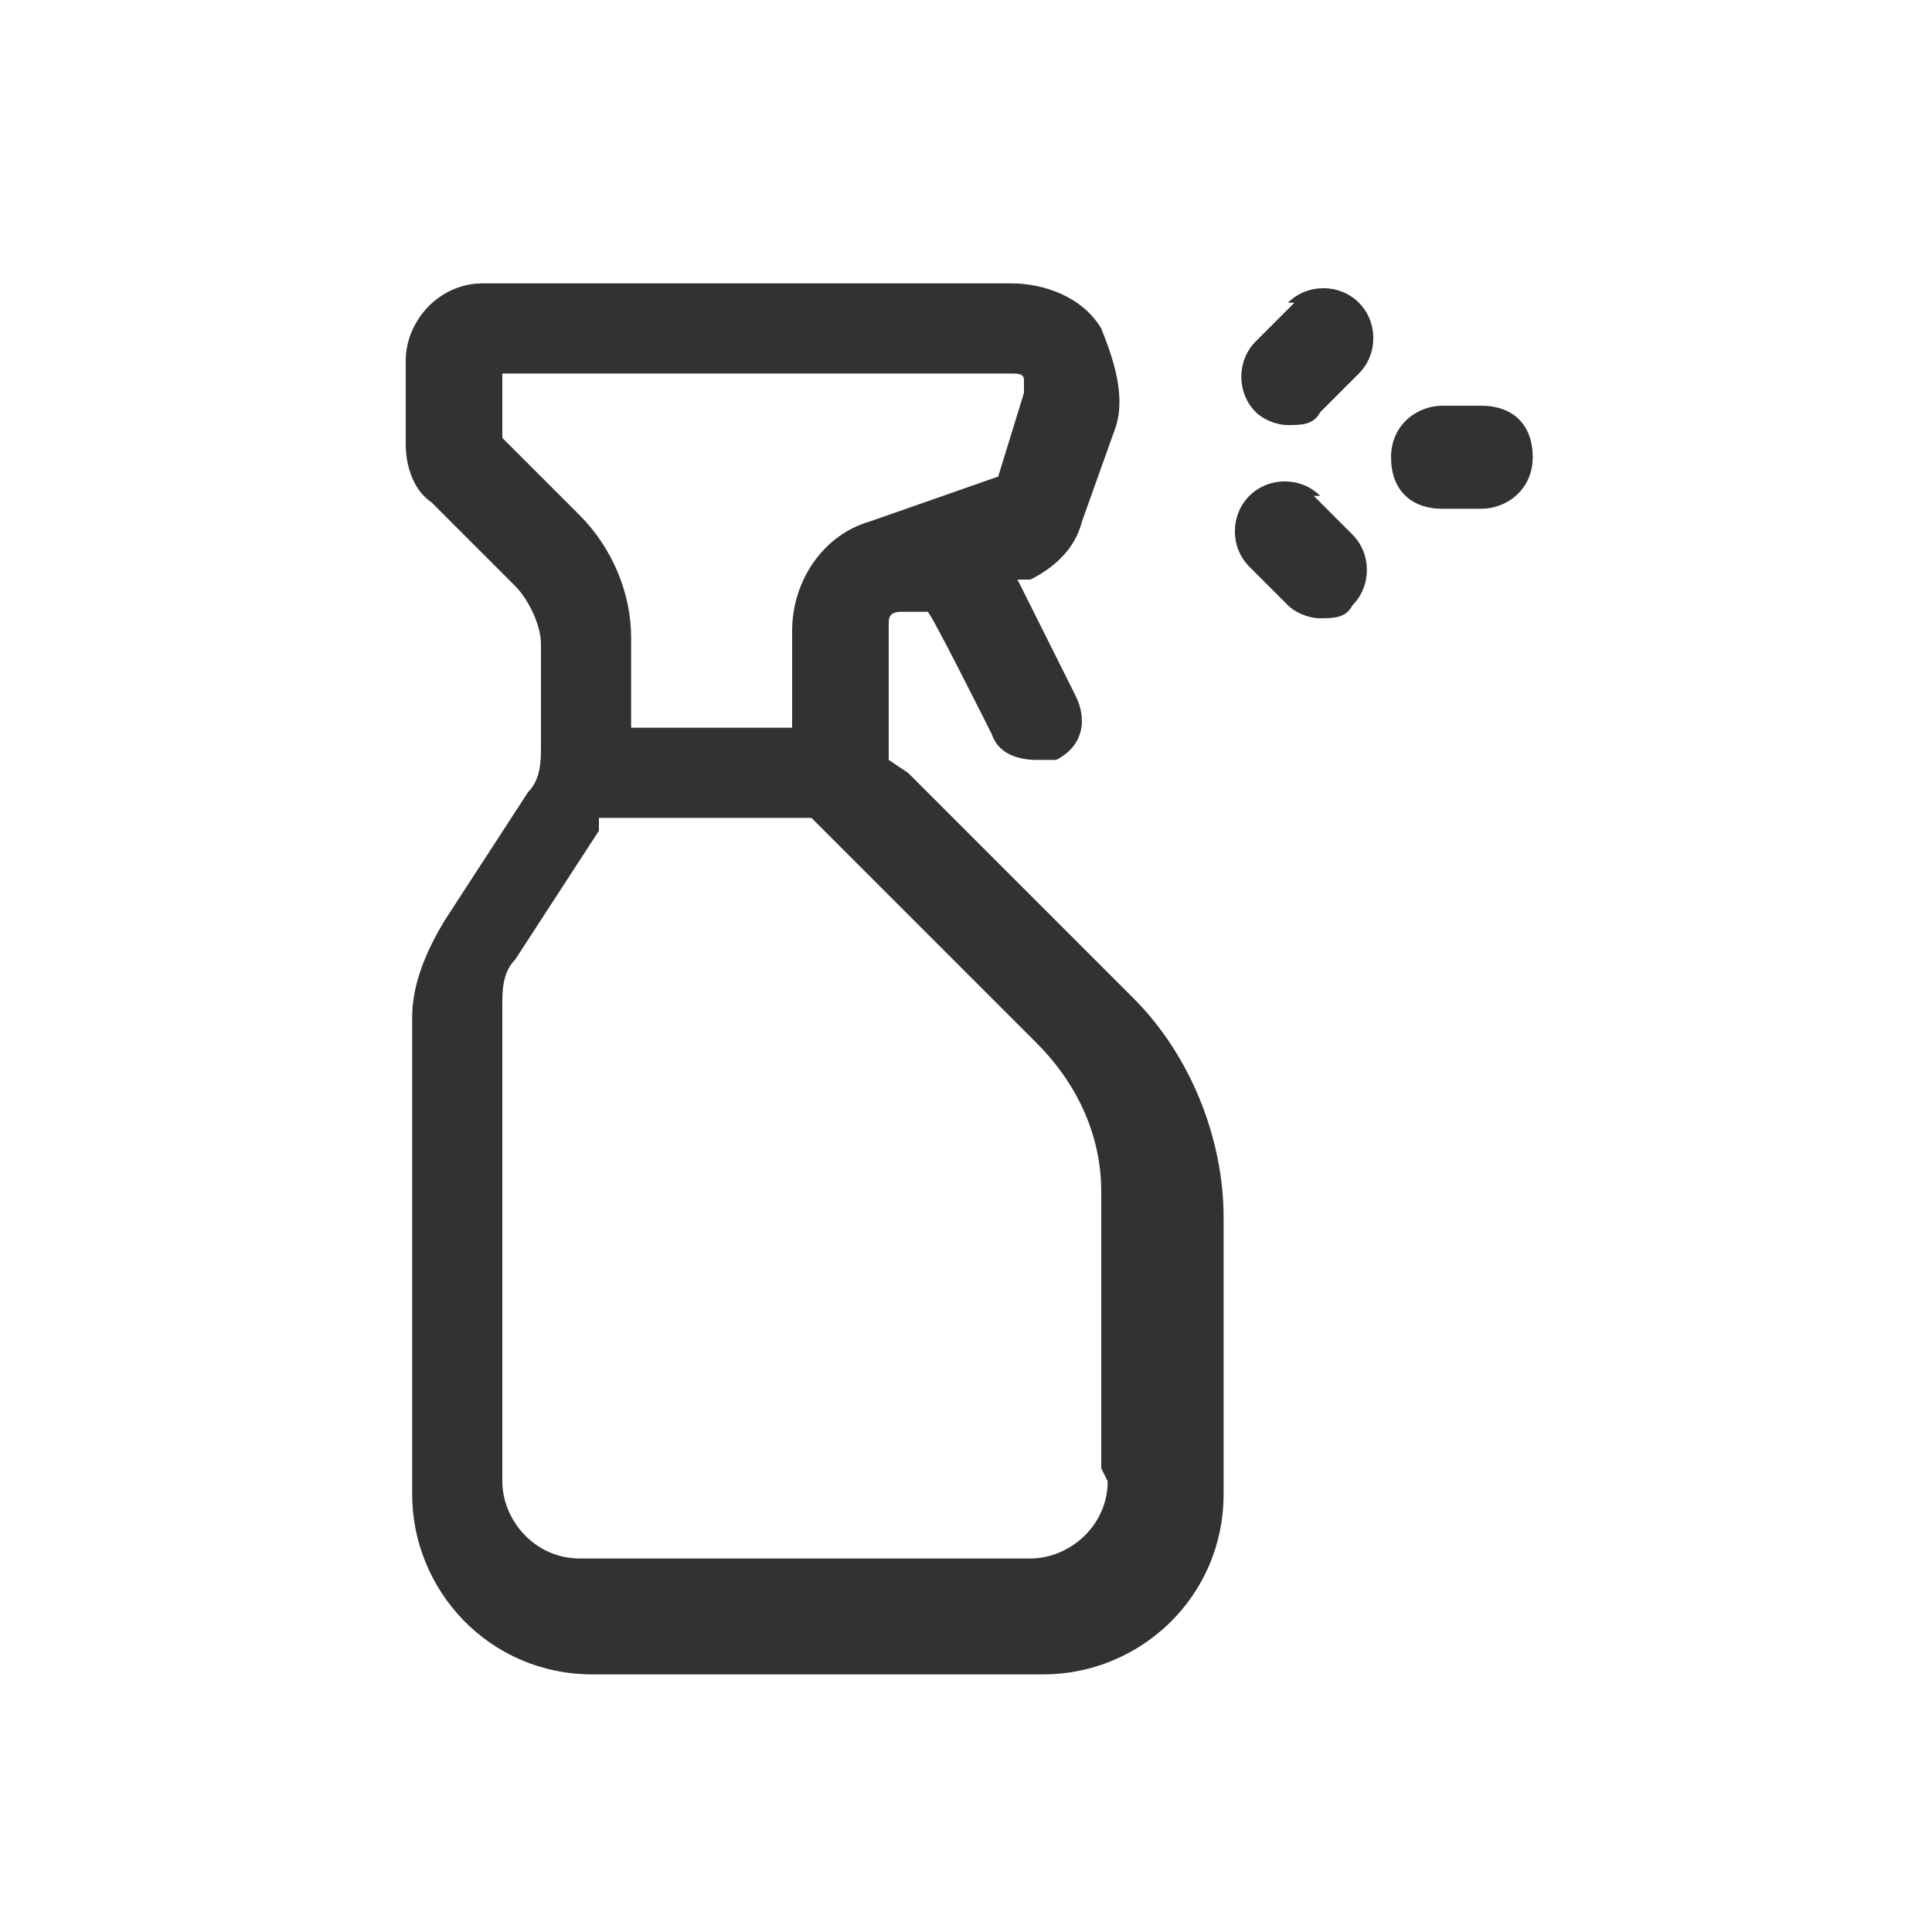 <?xml version="1.0" encoding="UTF-8"?>
<svg id="_レイヤー_1" data-name="レイヤー 1" xmlns="http://www.w3.org/2000/svg" version="1.1" viewBox="0 0 30 30">
  <defs>
    <style>
      .cls-1 {
        fill: #323232;
        stroke-width: 0px;
      }
    </style>
  </defs>
  <path class="cls-1" d="M13.8,11.8s0-.1,0-.2v-1.9c0-.1,0-.2.2-.2h.4c0-.1,1,1.9,1,1.9.1.3.4.4.7.4s.2,0,.3,0c.4-.2.5-.6.3-1l-.9-1.8h.2c.4-.2.7-.5.8-.9l.5-1.4c.2-.5,0-1.1-.2-1.6-.3-.5-.9-.7-1.4-.7H7.5c-.7,0-1.2.6-1.2,1.2v1.3c0,.3.1.7.4.9l1.3,1.3c.2.2.4.6.4.9v1.6c0,.2,0,.5-.2.7l-1.3,2c-.3.5-.5,1-.5,1.5v7.4c0,1.5,1.2,2.8,2.8,2.8h7c1.5,0,2.8-1.2,2.8-2.8v-4.3c0-1.2-.5-2.5-1.4-3.4l-3.5-3.5ZM7.8,6.7v-.9h7.9c.1,0,.2,0,.2.1,0,0,0,.1,0,.2l-.4,1.3-2,.7c-.7.2-1.2.9-1.2,1.7v1.5h-2.5v-1.4c0-.7-.3-1.4-.8-1.9l-1.2-1.2ZM17.2,23c0,.7-.6,1.2-1.2,1.2h-7c-.7,0-1.2-.6-1.2-1.2v-7.4c0-.2,0-.5.2-.7l1.3-2c0,0,0-.1,0-.2h3.3s0,0,0,0l3.5,3.5c.6.6,1,1.4,1,2.3v4.3Z"/>
  <path class="cls-1" d="M20.1,4.7l-.6.6c-.3.3-.3.8,0,1.1.1.1.3.2.5.2s.4,0,.5-.2l.6-.6c.3-.3.3-.8,0-1.1s-.8-.3-1.1,0Z"/>
  <path class="cls-1" d="M20.5,7.7c-.3-.3-.8-.3-1.1,0-.3.3-.3.8,0,1.1l.6.6c.1.1.3.2.5.2s.4,0,.5-.2c.3-.3.3-.8,0-1.1l-.6-.6Z"/>
  <path class="cls-1" d="M23,6.3h-.6c-.4,0-.8.3-.8.8s.3.8.8.8h.6c.4,0,.8-.3.8-.8s-.3-.8-.8-.8Z"/>
</svg>